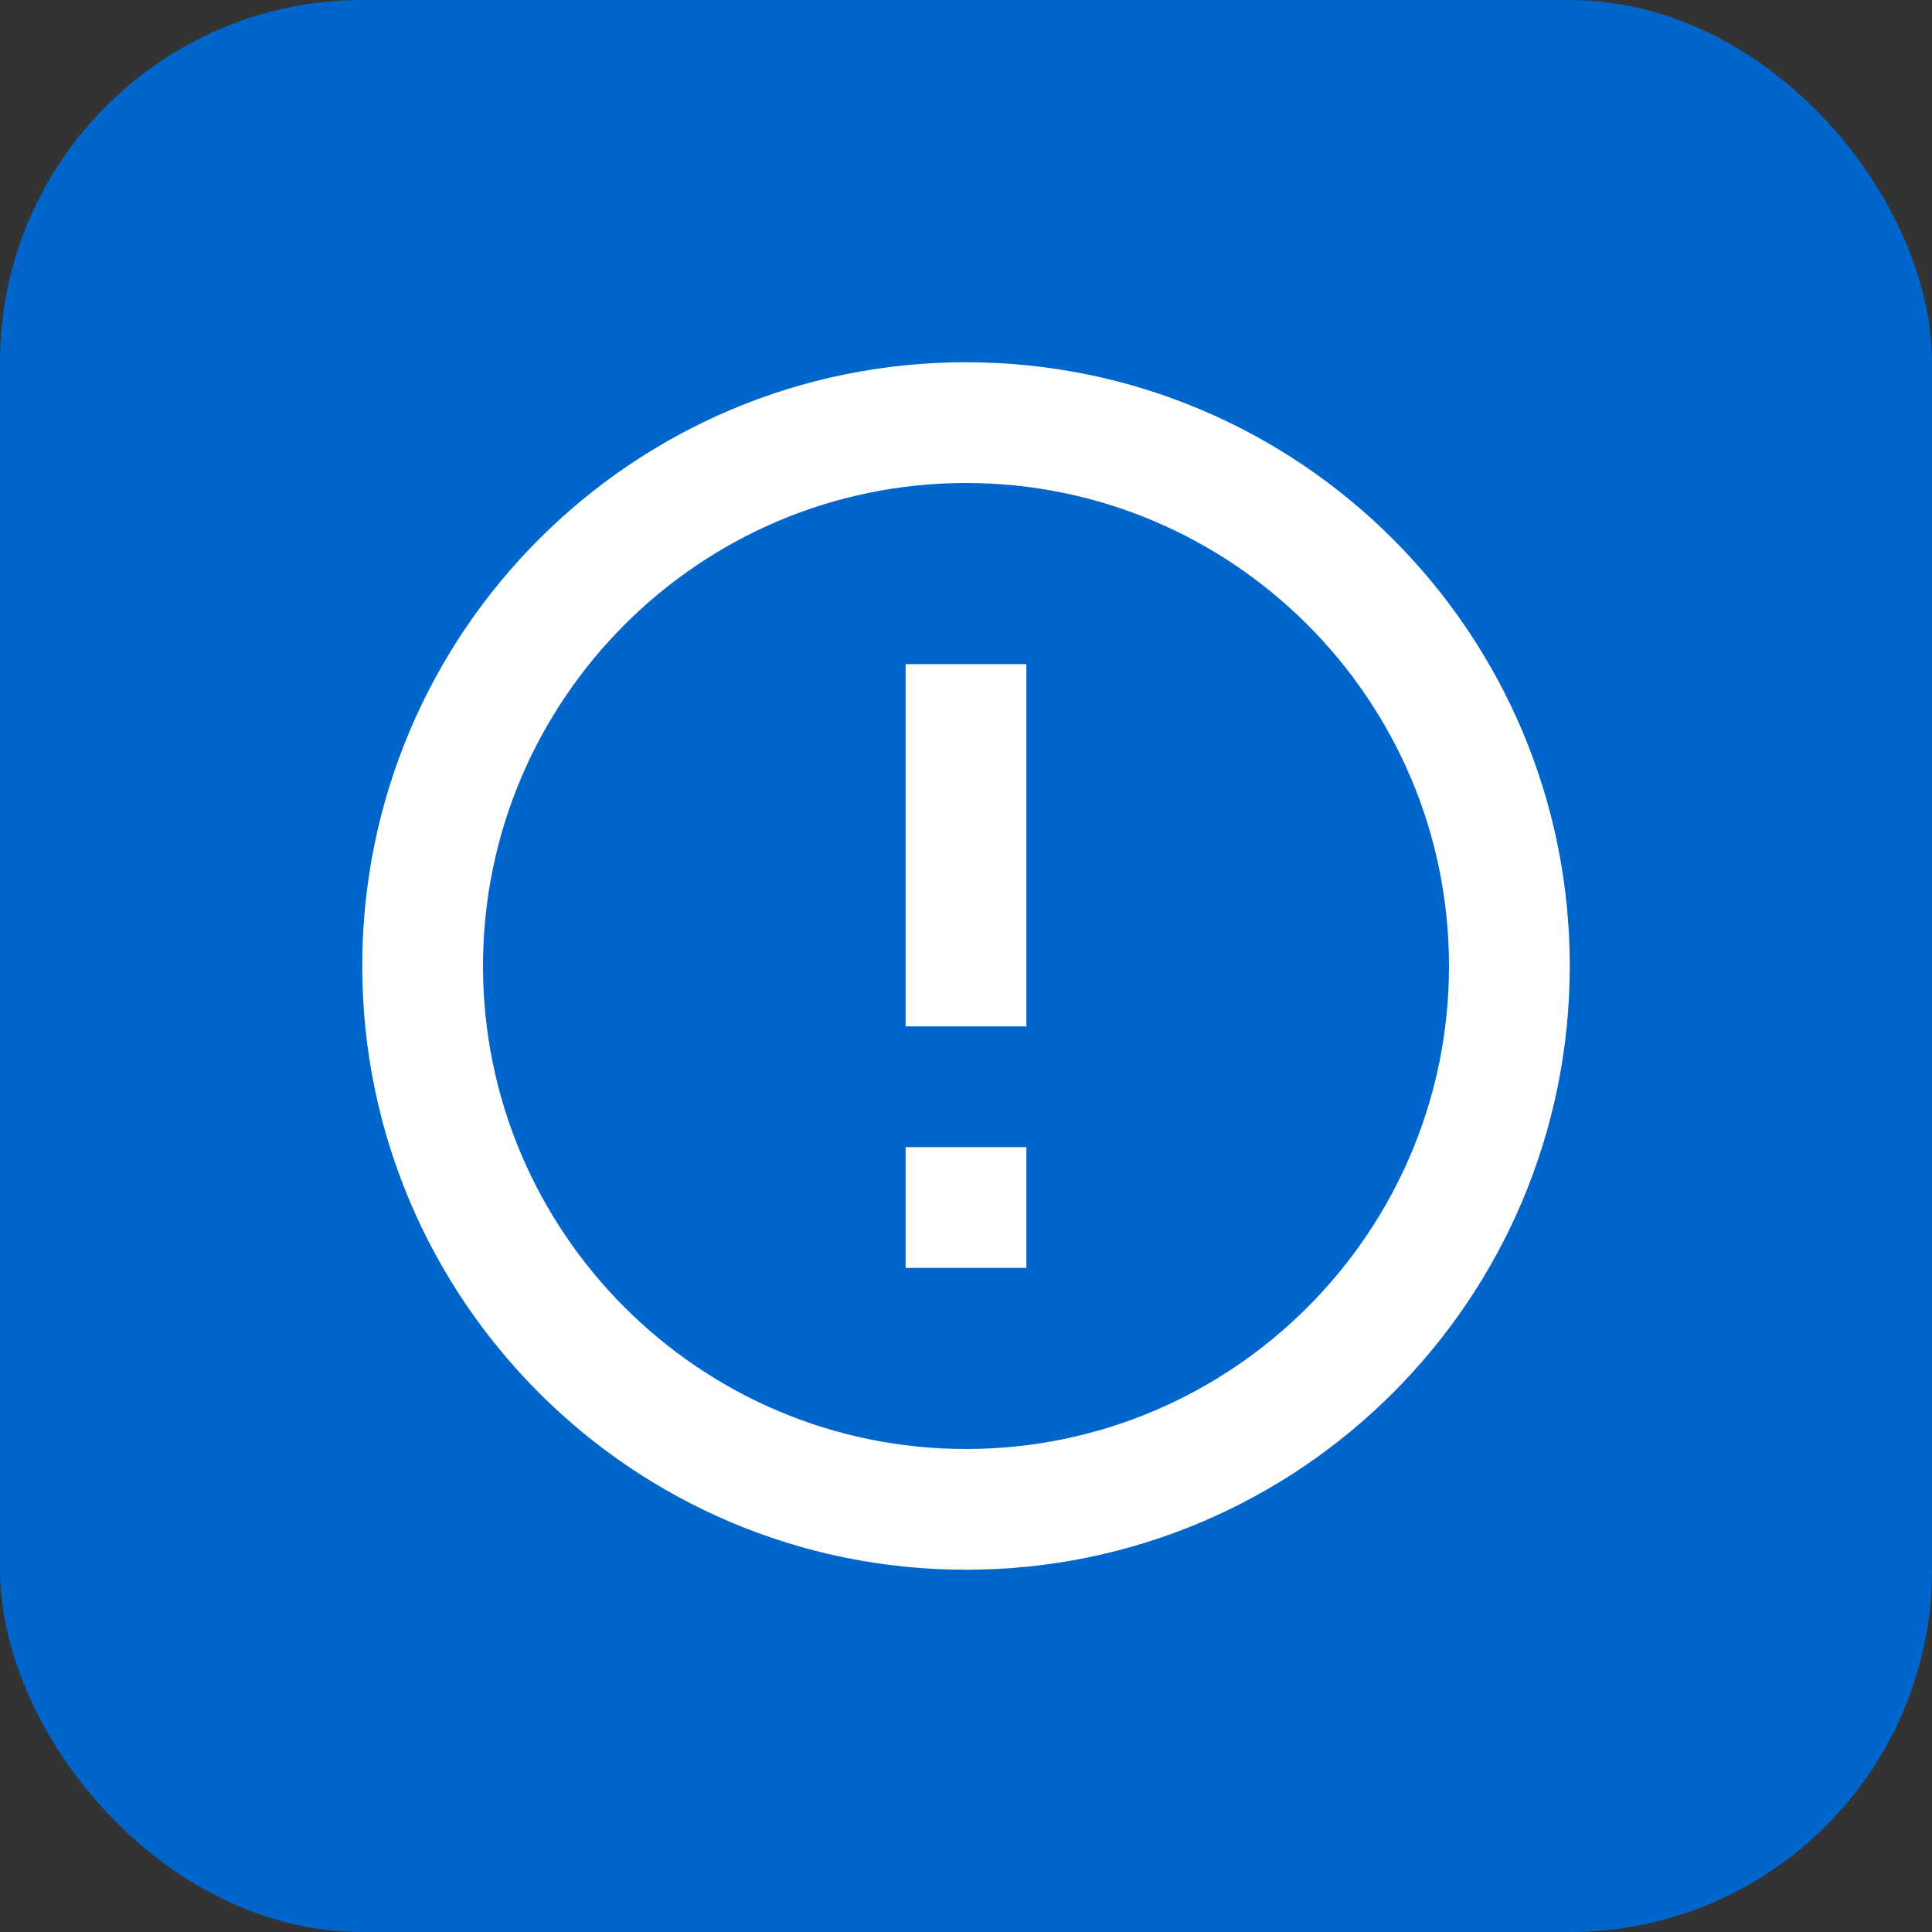 <svg xmlns="http://www.w3.org/2000/svg" viewBox="0 0 32 32">
  <rect x="0" y="0" width="32" height="32" fill="#333333" stroke="none"/>
  <rect width="32" height="32" rx="6" fill="#0066cc"/>
  <path d="M16 6c-5.523 0-10 4.477-10 10s4.477 10 10 10 10-4.477 10-10S21.523 6 16 6zm0 18c-4.411 0-8-3.589-8-8s3.589-8 8-8 8 3.589 8 8-3.589 8-8 8zm-1-13h2v6h-2v-6zm0 8h2v2h-2v-2z" fill="white"/>
</svg>
